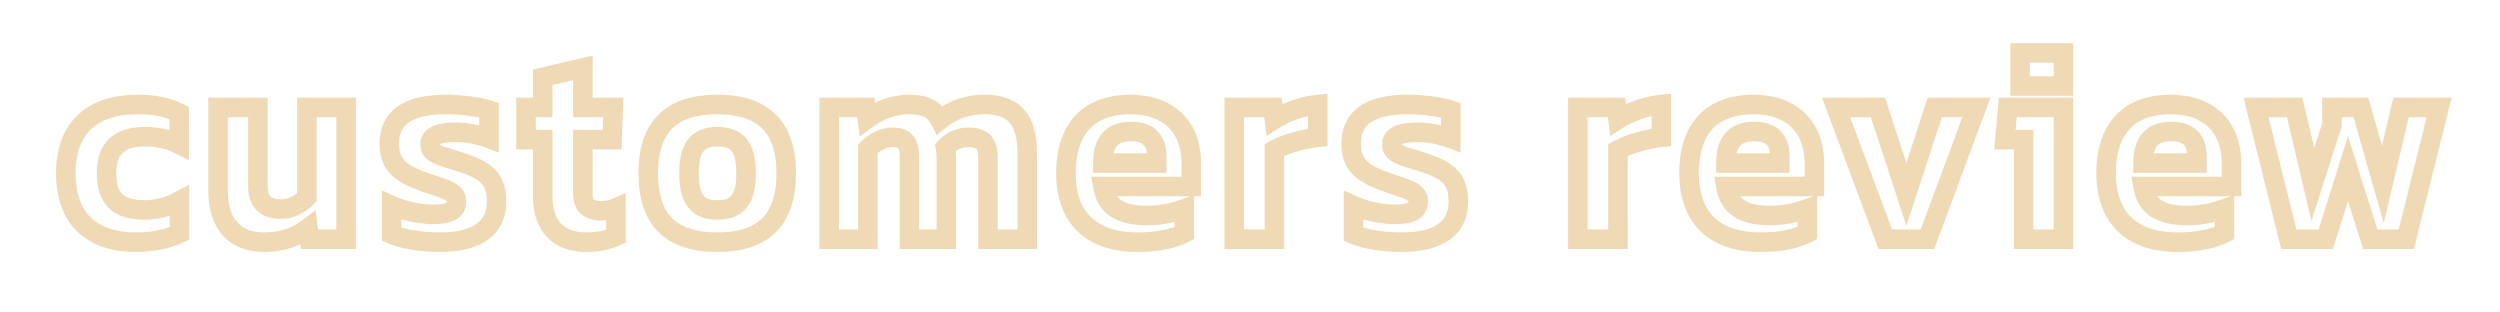 <svg xmlns="http://www.w3.org/2000/svg" width="512" height="64" viewBox="0 0 512 64" fill="none"><mask id="path-1-outside-1_1718_1891" maskUnits="userSpaceOnUse" x="10.5" y="8" width="492" height="44" fill="black"><rect fill="white" x="10.5" y="8" width="492" height="44"></rect><path d="M27.814 49.6C18.754 49.6 13.474 44.74 13.474 35.5C13.474 25.84 19.294 21.4 28.054 21.4C31.654 21.4 34.174 21.88 36.694 23.14V29.56C34.534 28.48 32.254 28 29.734 28C24.574 28 21.814 30.22 21.814 35.5C21.814 40.66 24.154 43 29.674 43C32.134 43 34.594 42.28 36.754 41.14V47.8C34.174 49 31.294 49.6 27.814 49.6ZM54.023 49.6C48.083 49.6 44.663 45.82 44.663 39.1V22H52.823V38.2C52.823 41.2 54.263 42.82 57.503 42.82C59.663 42.82 61.523 41.8 62.843 40.42V22H70.883V49H63.383L63.083 46.72C60.863 48.4 58.043 49.6 54.023 49.6ZM90.119 49.6C86.159 49.6 82.379 48.94 80.219 47.98V42.1C82.679 43.24 86.279 43.9 88.559 43.9C91.739 43.9 93.479 43.3 93.479 41.26C93.479 39.04 90.779 38.68 86.939 37.3C82.439 35.62 79.739 34.12 79.739 29.44C79.739 24.16 83.459 21.4 91.319 21.4C94.379 21.4 98.219 21.88 100.139 22.54V28.36C97.919 27.52 95.459 27.1 93.359 27.1C90.239 27.1 88.079 27.64 88.079 29.56C88.079 31.54 90.059 31.84 94.019 33.1C99.539 34.84 101.699 36.58 101.699 41.26C101.699 46.78 97.619 49.6 90.119 49.6ZM120.145 49.6C114.385 49.6 111.145 46.36 111.145 40.06V28.6H107.725V22H111.145V15.82L119.365 13.9V22H125.605L125.365 28.6H119.365V39.58C119.365 41.92 120.505 43.18 123.085 43.18C124.105 43.18 125.185 43 126.145 42.58V48.4C124.525 49.12 122.605 49.6 120.145 49.6ZM146.921 49.6C137.201 49.6 132.761 44.8 132.761 35.5C132.761 26.2 137.201 21.4 146.921 21.4C156.521 21.4 161.021 26.2 161.021 35.5C161.021 44.8 156.581 49.6 146.921 49.6ZM146.921 43C151.121 43 152.801 40.72 152.801 35.5C152.801 30.22 151.121 28 146.921 28C142.841 28 141.101 30.22 141.101 35.5C141.101 40.72 142.781 43 146.921 43ZM177.736 49H169.816V22H177.316L177.616 24.34C179.956 22.6 182.896 21.4 186.196 21.4C189.676 21.4 191.416 22.48 192.496 24.58C194.896 22.66 197.716 21.4 201.736 21.4C207.676 21.4 210.376 24.58 210.376 31.3V49H202.336V32.32C202.336 29.26 201.196 28.12 198.316 28.12C196.516 28.12 194.836 28.84 193.636 30.16C193.756 30.7 193.816 31.84 193.816 32.5V49H186.256V32.2C186.256 29.26 185.356 28.12 182.776 28.12C180.916 28.12 179.056 29.14 177.736 30.46V49ZM232.944 49.6C223.764 49.6 218.304 44.86 218.304 35.44C218.304 26.38 222.924 21.4 231.504 21.4C239.064 21.4 243.984 25.72 243.984 33.52V38.2H225.864C226.524 42.1 229.104 44.14 234.984 44.14C237.804 44.14 240.564 43.48 242.544 42.76V47.74C240.084 49 236.844 49.6 232.944 49.6ZM225.864 33.4H236.904V31.96C236.904 29.02 235.464 26.92 231.684 26.92C227.304 26.92 225.864 29.56 225.864 33.4ZM261 49H252.78V22H260.7L261 24.46C263.16 23.08 266.64 21.7 269.88 21.4V28.12C267.18 28.42 263.22 29.44 261 30.7V49ZM287.097 49.6C283.137 49.6 279.357 48.94 277.197 47.98V42.1C279.657 43.24 283.257 43.9 285.537 43.9C288.717 43.9 290.457 43.3 290.457 41.26C290.457 39.04 287.757 38.68 283.917 37.3C279.417 35.62 276.717 34.12 276.717 29.44C276.717 24.16 280.437 21.4 288.297 21.4C291.357 21.4 295.197 21.88 297.117 22.54V28.36C294.897 27.52 292.437 27.1 290.337 27.1C287.217 27.1 285.057 27.64 285.057 29.56C285.057 31.54 287.037 31.84 290.997 33.1C296.517 34.84 298.677 36.58 298.677 41.26C298.677 46.78 294.597 49.6 287.097 49.6ZM331.364 49H323.144V22H331.064L331.364 24.46C333.524 23.08 337.004 21.7 340.244 21.4V28.12C337.544 28.42 333.584 29.44 331.364 30.7V49ZM360.549 49.6C351.369 49.6 345.909 44.86 345.909 35.44C345.909 26.38 350.529 21.4 359.109 21.4C366.669 21.4 371.589 25.72 371.589 33.52V38.2H353.469C354.129 42.1 356.709 44.14 362.589 44.14C365.409 44.14 368.169 43.48 370.149 42.76V47.74C367.689 49 364.449 49.6 360.549 49.6ZM353.469 33.4H364.509V31.96C364.509 29.02 363.069 26.92 359.289 26.92C354.909 26.92 353.469 29.56 353.469 33.4ZM394.744 49H386.104L376.024 22H384.604L390.424 39.82L396.244 22H404.764L394.744 49ZM422.596 17.62H413.716V10.84H422.596V17.62ZM422.596 49H414.436V28.6H410.596L411.196 22H422.596V49ZM445.972 49.6C436.792 49.6 431.332 44.86 431.332 35.44C431.332 26.38 435.952 21.4 444.532 21.4C452.092 21.4 457.012 25.72 457.012 33.52V38.2H438.892C439.552 42.1 442.132 44.14 448.012 44.14C450.832 44.14 453.592 43.48 455.572 42.76V47.74C453.112 49 449.872 49.6 445.972 49.6ZM438.892 33.4H449.932V31.96C449.932 29.02 448.492 26.92 444.712 26.92C440.332 26.92 438.892 29.56 438.892 33.4ZM476.313 49H468.753L462.033 22H469.953L473.673 37.78L477.573 25.6V22H483.513L488.013 37.78L491.733 22H499.533L492.813 49H485.433L480.873 34.54L476.313 49Z"></path></mask><path d="M36.694 23.14H38.694V21.904L37.588 21.351L36.694 23.14ZM36.694 29.56L35.8 31.349L38.694 32.796V29.56H36.694ZM36.754 41.14H38.754V37.823L35.821 39.371L36.754 41.14ZM36.754 47.8L37.597 49.613L38.754 49.075V47.8H36.754ZM27.814 47.6C23.627 47.6 20.606 46.48 18.636 44.577C16.678 42.684 15.474 39.742 15.474 35.5H11.474C11.474 40.498 12.91 44.606 15.857 47.453C18.792 50.29 22.941 51.6 27.814 51.6V47.6ZM15.474 35.5C15.474 31.081 16.792 28.154 18.824 26.308C20.889 24.431 23.987 23.4 28.054 23.4V19.4C23.361 19.4 19.169 20.589 16.134 23.347C13.066 26.136 11.474 30.259 11.474 35.5H15.474ZM28.054 23.4C31.448 23.4 33.638 23.848 35.8 24.929L37.588 21.351C34.71 19.912 31.86 19.4 28.054 19.4V23.4ZM34.694 23.14V29.56H38.694V23.14H34.694ZM37.588 27.771C35.116 26.535 32.523 26 29.734 26V30C31.985 30 33.952 30.425 35.8 31.349L37.588 27.771ZM29.734 26C26.916 26 24.351 26.6 22.493 28.291C20.596 30.017 19.814 32.528 19.814 35.5H23.814C23.814 33.192 24.411 31.953 25.185 31.249C25.997 30.51 27.392 30 29.734 30V26ZM19.814 35.5C19.814 38.339 20.454 40.858 22.285 42.624C24.1 44.375 26.687 45 29.674 45V41C27.141 41 25.798 40.455 25.063 39.746C24.344 39.052 23.814 37.821 23.814 35.5H19.814ZM29.674 45C32.515 45 35.294 44.172 37.688 42.909L35.821 39.371C33.894 40.388 31.753 41 29.674 41V45ZM34.754 41.14V47.8H38.754V41.14H34.754ZM35.91 45.987C33.636 47.044 31.052 47.6 27.814 47.6V51.6C31.536 51.6 34.712 50.956 37.597 49.613L35.91 45.987ZM44.663 22V20H42.663V22H44.663ZM52.823 22H54.823V20H52.823V22ZM62.843 40.42L64.288 41.802L64.843 41.222V40.42H62.843ZM62.843 22V20H60.843V22H62.843ZM70.883 22H72.883V20H70.883V22ZM70.883 49V51H72.883V49H70.883ZM63.383 49L61.4 49.261L61.629 51H63.383V49ZM63.083 46.72L65.066 46.459L64.618 43.051L61.876 45.125L63.083 46.72ZM54.023 47.6C51.493 47.6 49.746 46.81 48.606 45.536C47.437 44.23 46.663 42.142 46.663 39.1H42.663C42.663 42.778 43.599 45.94 45.625 48.204C47.68 50.5 50.613 51.6 54.023 51.6V47.6ZM46.663 39.1V22H42.663V39.1H46.663ZM44.663 24H52.823V20H44.663V24ZM50.823 22V38.2H54.823V22H50.823ZM50.823 38.2C50.823 39.988 51.252 41.742 52.52 43.035C53.796 44.336 55.575 44.82 57.503 44.82V40.82C56.191 40.82 55.63 40.494 55.376 40.235C55.115 39.968 54.823 39.412 54.823 38.2H50.823ZM57.503 44.82C60.319 44.82 62.674 43.49 64.288 41.802L61.398 39.038C60.372 40.11 59.008 40.82 57.503 40.82V44.82ZM64.843 40.42V22H60.843V40.42H64.843ZM62.843 24H70.883V20H62.843V24ZM68.883 22V49H72.883V22H68.883ZM70.883 47H63.383V51H70.883V47ZM65.366 48.739L65.066 46.459L61.1 46.981L61.4 49.261L65.366 48.739ZM61.876 45.125C59.988 46.554 57.588 47.6 54.023 47.6V51.6C58.498 51.6 61.738 50.246 64.29 48.315L61.876 45.125ZM80.219 47.98H78.219V49.28L79.407 49.808L80.219 47.98ZM80.219 42.1L81.06 40.285L78.219 38.969V42.1H80.219ZM86.939 37.3L86.239 39.174L86.251 39.178L86.262 39.182L86.939 37.3ZM100.139 22.54H102.139V21.113L100.789 20.649L100.139 22.54ZM100.139 28.36L99.431 30.231L102.139 31.255V28.36H100.139ZM94.019 33.1L93.412 35.006L93.418 35.008L94.019 33.1ZM90.119 47.6C86.306 47.6 82.837 46.955 81.031 46.152L79.407 49.808C81.92 50.925 86.011 51.6 90.119 51.6V47.6ZM82.219 47.98V42.1H78.219V47.98H82.219ZM79.378 43.915C82.135 45.192 86.027 45.9 88.559 45.9V41.9C86.53 41.9 83.223 41.288 81.06 40.285L79.378 43.915ZM88.559 45.9C90.184 45.9 91.814 45.762 93.086 45.144C93.77 44.811 94.407 44.313 94.857 43.587C95.306 42.863 95.479 42.059 95.479 41.26H91.479C91.479 41.481 91.434 41.517 91.458 41.479C91.482 41.439 91.485 41.474 91.336 41.547C90.944 41.738 90.113 41.9 88.559 41.9V45.9ZM95.479 41.26C95.479 40.247 95.152 39.344 94.519 38.602C93.938 37.919 93.185 37.475 92.496 37.153C91.799 36.828 90.999 36.552 90.209 36.29C89.386 36.017 88.543 35.751 87.615 35.418L86.262 39.182C87.254 39.539 88.189 39.835 88.952 40.087C89.748 40.351 90.343 40.562 90.802 40.777C91.268 40.995 91.43 41.143 91.475 41.196C91.487 41.211 91.481 41.206 91.474 41.189C91.469 41.173 91.479 41.189 91.479 41.26H95.479ZM87.638 35.426C85.369 34.579 83.933 33.9 83.025 33.042C82.254 32.313 81.739 31.33 81.739 29.44H77.739C77.739 32.23 78.573 34.337 80.277 35.948C81.845 37.43 84.009 38.341 86.239 39.174L87.638 35.426ZM81.739 29.44C81.739 27.332 82.443 25.986 83.735 25.074C85.156 24.071 87.561 23.4 91.319 23.4V19.4C87.216 19.4 83.832 20.109 81.428 21.806C78.895 23.594 77.739 26.268 77.739 29.44H81.739ZM91.319 23.4C94.273 23.4 97.865 23.873 99.489 24.431L100.789 20.649C98.573 19.887 94.485 19.4 91.319 19.4V23.4ZM98.139 22.54V28.36H102.139V22.54H98.139ZM100.847 26.489C98.398 25.563 95.698 25.1 93.359 25.1V29.1C95.22 29.1 97.44 29.477 99.431 30.231L100.847 26.489ZM93.359 25.1C91.754 25.1 90.107 25.228 88.801 25.755C88.121 26.029 87.421 26.455 86.891 27.132C86.338 27.838 86.079 28.677 86.079 29.56H90.079C90.079 29.483 90.09 29.535 90.039 29.599C90.011 29.635 90.047 29.566 90.297 29.465C90.85 29.242 91.843 29.1 93.359 29.1V25.1ZM86.079 29.56C86.079 30.419 86.305 31.253 86.857 31.98C87.373 32.66 88.058 33.092 88.691 33.4C89.854 33.963 91.615 34.434 93.412 35.006L94.625 31.194C92.463 30.506 91.254 30.197 90.436 29.8C90.08 29.628 90.023 29.535 90.043 29.562C90.1 29.637 90.079 29.691 90.079 29.56H86.079ZM93.418 35.008C96.148 35.868 97.651 36.623 98.51 37.487C99.249 38.231 99.699 39.252 99.699 41.26H103.699C103.699 38.588 103.068 36.399 101.347 34.668C99.747 33.057 97.41 32.072 94.62 31.192L93.418 35.008ZM99.699 41.26C99.699 43.46 98.925 44.899 97.561 45.871C96.085 46.923 93.671 47.6 90.119 47.6V51.6C94.067 51.6 97.443 50.867 99.882 49.129C102.433 47.311 103.699 44.58 103.699 41.26H99.699ZM111.145 28.6H113.145V26.6H111.145V28.6ZM107.725 28.6H105.725V30.6H107.725V28.6ZM107.725 22V20H105.725V22H107.725ZM111.145 22V24H113.145V22H111.145ZM111.145 15.82L110.69 13.872L109.145 14.233V15.82H111.145ZM119.365 13.9H121.365V11.379L118.91 11.952L119.365 13.9ZM119.365 22H117.365V24H119.365V22ZM125.605 22L127.603 22.073L127.679 20H125.605V22ZM125.365 28.6V30.6H127.293L127.363 28.673L125.365 28.6ZM119.365 28.6V26.6H117.365V28.6H119.365ZM126.145 42.58H128.145V39.522L125.343 40.748L126.145 42.58ZM126.145 48.4L126.957 50.228L128.145 49.7V48.4H126.145ZM120.145 47.6C117.634 47.6 115.975 46.901 114.929 45.809C113.87 44.703 113.145 42.887 113.145 40.06H109.145C109.145 43.533 110.04 46.487 112.04 48.576C114.054 50.678 116.895 51.6 120.145 51.6V47.6ZM113.145 40.06V28.6H109.145V40.06H113.145ZM111.145 26.6H107.725V30.6H111.145V26.6ZM109.725 28.6V22H105.725V28.6H109.725ZM107.725 24H111.145V20H107.725V24ZM113.145 22V15.82H109.145V22H113.145ZM111.6 17.768L119.82 15.848L118.91 11.952L110.69 13.872L111.6 17.768ZM117.365 13.9V22H121.365V13.9H117.365ZM119.365 24H125.605V20H119.365V24ZM123.606 21.927L123.366 28.527L127.363 28.673L127.603 22.073L123.606 21.927ZM125.365 26.6H119.365V30.6H125.365V26.6ZM117.365 28.6V39.58H121.365V28.6H117.365ZM117.365 39.58C117.365 41.045 117.722 42.55 118.843 43.672C119.964 44.793 121.498 45.18 123.085 45.18V41.18C122.091 41.18 121.765 40.937 121.671 40.843C121.578 40.749 121.365 40.455 121.365 39.58H117.365ZM123.085 45.18C124.323 45.18 125.686 44.964 126.946 44.412L125.343 40.748C124.683 41.036 123.886 41.18 123.085 41.18V45.18ZM124.145 42.58V48.4H128.145V42.58H124.145ZM125.332 46.572C123.968 47.179 122.325 47.6 120.145 47.6V51.6C122.884 51.6 125.081 51.061 126.957 50.228L125.332 46.572ZM146.921 47.6C142.363 47.6 139.434 46.475 137.622 44.635C135.805 42.788 134.761 39.864 134.761 35.5H130.761C130.761 40.435 131.938 44.562 134.771 47.44C137.609 50.325 141.76 51.6 146.921 51.6V47.6ZM134.761 35.5C134.761 31.136 135.805 28.212 137.622 26.365C139.434 24.525 142.363 23.4 146.921 23.4V19.4C141.76 19.4 137.609 20.675 134.771 23.56C131.938 26.438 130.761 30.564 130.761 35.5H134.761ZM146.921 23.4C151.413 23.4 154.331 24.521 156.146 26.365C157.967 28.215 159.021 31.142 159.021 35.5H163.021C163.021 30.558 161.826 26.435 158.997 23.56C156.162 20.679 152.03 19.4 146.921 19.4V23.4ZM159.021 35.5C159.021 39.864 157.978 42.79 156.166 44.637C154.361 46.477 151.447 47.6 146.921 47.6V51.6C152.056 51.6 156.192 50.323 159.022 47.438C161.845 44.56 163.021 40.435 163.021 35.5H159.021ZM146.921 45C149.383 45 151.561 44.316 153.019 42.431C154.379 40.671 154.801 38.238 154.801 35.5H150.801C150.801 37.982 150.384 39.299 149.854 39.984C149.422 40.544 148.66 41 146.921 41V45ZM154.801 35.5C154.801 32.738 154.381 30.298 153.015 28.542C151.551 26.66 149.367 26 146.921 26V30C148.676 30 149.432 30.45 149.858 30.998C150.382 31.672 150.801 32.982 150.801 35.5H154.801ZM146.921 26C144.518 26 142.359 26.67 140.903 28.542C139.542 30.292 139.101 32.724 139.101 35.5H143.101C143.101 32.996 143.531 31.678 144.06 30.998C144.494 30.44 145.245 30 146.921 30V26ZM139.101 35.5C139.101 38.239 139.525 40.668 140.872 42.425C142.318 44.311 144.481 45 146.921 45V41C145.222 41 144.475 40.549 144.046 39.99C143.518 39.302 143.101 37.981 143.101 35.5H139.101ZM177.736 49V51H179.736V49H177.736ZM169.816 49H167.816V51H169.816V49ZM169.816 22V20H167.816V22H169.816ZM177.316 22L179.299 21.746L179.076 20H177.316V22ZM177.616 24.34L175.632 24.594L176.067 27.984L178.809 25.945L177.616 24.34ZM192.496 24.58L190.717 25.495L191.836 27.669L193.745 26.142L192.496 24.58ZM210.376 49V51H212.376V49H210.376ZM202.336 49H200.336V51H202.336V49ZM193.636 30.16L192.156 28.815L191.458 29.582L191.683 30.594L193.636 30.16ZM193.816 49V51H195.816V49H193.816ZM186.256 49H184.256V51H186.256V49ZM177.736 30.46L176.321 29.046L175.736 29.632V30.46H177.736ZM177.736 47H169.816V51H177.736V47ZM171.816 49V22H167.816V49H171.816ZM169.816 24H177.316V20H169.816V24ZM175.332 22.254L175.632 24.594L179.599 24.086L179.299 21.746L175.332 22.254ZM178.809 25.945C180.863 24.417 183.394 23.4 186.196 23.4V19.4C182.397 19.4 179.048 20.783 176.422 22.735L178.809 25.945ZM186.196 23.4C187.747 23.4 188.694 23.644 189.309 23.97C189.884 24.274 190.325 24.732 190.717 25.495L194.274 23.665C193.587 22.328 192.617 21.196 191.182 20.435C189.787 19.696 188.124 19.4 186.196 19.4V23.4ZM193.745 26.142C195.825 24.478 198.212 23.4 201.736 23.4V19.4C197.219 19.4 193.966 20.842 191.246 23.018L193.745 26.142ZM201.736 23.4C204.359 23.4 205.864 24.093 206.772 25.14C207.733 26.248 208.376 28.15 208.376 31.3H212.376C212.376 27.73 211.668 24.681 209.794 22.52C207.867 20.297 205.053 19.4 201.736 19.4V23.4ZM208.376 31.3V49H212.376V31.3H208.376ZM210.376 47H202.336V51H210.376V47ZM204.336 49V32.32H200.336V49H204.336ZM204.336 32.32C204.336 30.625 204.037 28.917 202.844 27.683C201.633 26.43 199.947 26.12 198.316 26.12V30.12C199.565 30.12 199.888 30.38 199.967 30.462C200.065 30.563 200.336 30.955 200.336 32.32H204.336ZM198.316 26.12C195.973 26.12 193.749 27.063 192.156 28.815L195.116 31.505C195.923 30.617 197.058 30.12 198.316 30.12V26.12ZM191.683 30.594C191.752 30.905 191.816 31.857 191.816 32.5H195.816C195.816 31.823 195.759 30.495 195.588 29.726L191.683 30.594ZM191.816 32.5V49H195.816V32.5H191.816ZM193.816 47H186.256V51H193.816V47ZM188.256 49V32.2H184.256V49H188.256ZM188.256 32.2C188.256 30.633 188.04 28.993 187.015 27.772C185.909 26.453 184.306 26.12 182.776 26.12V30.12C183.288 30.12 183.591 30.178 183.761 30.237C183.905 30.286 183.939 30.328 183.951 30.343C184.022 30.427 184.256 30.827 184.256 32.2H188.256ZM182.776 26.12C180.224 26.12 177.884 27.483 176.321 29.046L179.15 31.874C180.227 30.797 181.608 30.12 182.776 30.12V26.12ZM175.736 30.46V49H179.736V30.46H175.736ZM243.984 38.2V40.2H245.984V38.2H243.984ZM225.864 38.2V36.2H223.497L223.892 38.534L225.864 38.2ZM242.544 42.76H244.544V39.905L241.86 40.88L242.544 42.76ZM242.544 47.74L243.455 49.52L244.544 48.963V47.74H242.544ZM225.864 33.4H223.864V35.4H225.864V33.4ZM236.904 33.4V35.4H238.904V33.4H236.904ZM232.944 47.6C228.677 47.6 225.577 46.5 223.551 44.596C221.547 42.711 220.304 39.763 220.304 35.44H216.304C216.304 40.537 217.791 44.669 220.811 47.51C223.811 50.33 228.03 51.6 232.944 51.6V47.6ZM220.304 35.44C220.304 31.228 221.376 28.278 223.146 26.39C224.895 24.523 227.601 23.4 231.504 23.4V19.4C226.826 19.4 222.932 20.767 220.227 23.655C217.541 26.522 216.304 30.592 216.304 35.44H220.304ZM231.504 23.4C234.912 23.4 237.491 24.369 239.205 25.989C240.902 27.592 241.984 30.053 241.984 33.52H245.984C245.984 29.187 244.605 25.588 241.952 23.081C239.316 20.59 235.656 19.4 231.504 19.4V23.4ZM241.984 33.52V38.2H245.984V33.52H241.984ZM243.984 36.2H225.864V40.2H243.984V36.2ZM223.892 38.534C224.289 40.879 225.322 42.909 227.339 44.285C229.276 45.606 231.858 46.14 234.984 46.14V42.14C232.229 42.14 230.581 41.654 229.593 40.98C228.686 40.361 228.099 39.421 227.836 37.866L223.892 38.534ZM234.984 46.14C238.09 46.14 241.084 45.419 243.227 44.64L241.86 40.88C240.043 41.541 237.518 42.14 234.984 42.14V46.14ZM240.544 42.76V47.74H244.544V42.76H240.544ZM241.632 45.96C239.558 47.022 236.669 47.6 232.944 47.6V51.6C237.018 51.6 240.609 50.978 243.455 49.52L241.632 45.96ZM225.864 35.4H236.904V31.4H225.864V35.4ZM238.904 33.4V31.96H234.904V33.4H238.904ZM238.904 31.96C238.904 30.193 238.472 28.365 237.174 26.973C235.851 25.555 233.939 24.92 231.684 24.92V28.92C233.208 28.92 233.906 29.335 234.249 29.702C234.615 30.095 234.904 30.787 234.904 31.96H238.904ZM231.684 24.92C229.075 24.92 226.958 25.726 225.566 27.474C224.248 29.13 223.864 31.291 223.864 33.4H227.864C227.864 31.669 228.199 30.59 228.696 29.966C229.119 29.434 229.912 28.92 231.684 28.92V24.92ZM261 49V51H263V49H261ZM252.78 49H250.78V51H252.78V49ZM252.78 22V20H250.78V22H252.78ZM260.7 22L262.685 21.758L262.471 20H260.7V22ZM261 24.46L259.014 24.702L259.399 27.856L262.077 26.145L261 24.46ZM269.88 21.4H271.88V19.206L269.695 19.409L269.88 21.4ZM269.88 28.12L270.101 30.108L271.88 29.91V28.12H269.88ZM261 30.7L260.013 28.961L259 29.535V30.7H261ZM261 47H252.78V51H261V47ZM254.78 49V22H250.78V49H254.78ZM252.78 24H260.7V20H252.78V24ZM258.714 22.242L259.014 24.702L262.985 24.218L262.685 21.758L258.714 22.242ZM262.077 26.145C264.002 24.915 267.18 23.659 270.064 23.392L269.695 19.409C266.099 19.741 262.317 21.245 259.923 22.775L262.077 26.145ZM267.88 21.4V28.12H271.88V21.4H267.88ZM269.659 26.132C266.808 26.449 262.554 27.518 260.013 28.961L261.987 32.439C263.885 31.362 267.551 30.391 270.101 30.108L269.659 26.132ZM259 30.7V49H263V30.7H259ZM277.197 47.98H275.197V49.28L276.385 49.808L277.197 47.98ZM277.197 42.1L278.038 40.285L275.197 38.969V42.1H277.197ZM283.917 37.3L283.217 39.174L283.229 39.178L283.241 39.182L283.917 37.3ZM297.117 22.54H299.117V21.113L297.767 20.649L297.117 22.54ZM297.117 28.36L296.409 30.231L299.117 31.255V28.36H297.117ZM290.997 33.1L290.391 35.006L290.396 35.008L290.997 33.1ZM287.097 47.6C283.285 47.6 279.815 46.955 278.009 46.152L276.385 49.808C278.899 50.925 282.989 51.6 287.097 51.6V47.6ZM279.197 47.98V42.1H275.197V47.98H279.197ZM276.356 43.915C279.113 45.192 283.005 45.9 285.537 45.9V41.9C283.509 41.9 280.201 41.288 278.038 40.285L276.356 43.915ZM285.537 45.9C287.162 45.9 288.792 45.762 290.064 45.144C290.748 44.811 291.385 44.313 291.835 43.587C292.284 42.863 292.457 42.059 292.457 41.26H288.457C288.457 41.481 288.412 41.517 288.436 41.479C288.46 41.439 288.463 41.474 288.315 41.547C287.922 41.738 287.092 41.9 285.537 41.9V45.9ZM292.457 41.26C292.457 40.247 292.13 39.344 291.497 38.602C290.916 37.919 290.163 37.475 289.474 37.153C288.778 36.828 287.978 36.552 287.187 36.29C286.364 36.017 285.522 35.751 284.593 35.418L283.241 39.182C284.232 39.539 285.168 39.835 285.93 40.087C286.726 40.351 287.321 40.562 287.78 40.777C288.246 40.995 288.408 41.143 288.453 41.196C288.466 41.211 288.459 41.206 288.453 41.189C288.447 41.173 288.457 41.189 288.457 41.26H292.457ZM284.616 35.426C282.347 34.579 280.911 33.9 280.003 33.042C279.233 32.313 278.717 31.33 278.717 29.44H274.717C274.717 32.23 275.551 34.337 277.255 35.948C278.823 37.43 280.987 38.341 283.217 39.174L284.616 35.426ZM278.717 29.44C278.717 27.332 279.421 25.986 280.713 25.074C282.134 24.071 284.539 23.4 288.297 23.4V19.4C284.195 19.4 280.81 20.109 278.406 21.806C275.873 23.594 274.717 26.268 274.717 29.44H278.717ZM288.297 23.4C291.251 23.4 294.843 23.873 296.467 24.431L297.767 20.649C295.551 19.887 291.463 19.4 288.297 19.4V23.4ZM295.117 22.54V28.36H299.117V22.54H295.117ZM297.825 26.489C295.376 25.563 292.676 25.1 290.337 25.1V29.1C292.198 29.1 294.418 29.477 296.409 30.231L297.825 26.489ZM290.337 25.1C288.732 25.1 287.086 25.228 285.779 25.755C285.099 26.029 284.399 26.455 283.869 27.132C283.316 27.838 283.057 28.677 283.057 29.56H287.057C287.057 29.483 287.068 29.535 287.017 29.599C286.99 29.635 287.025 29.566 287.275 29.465C287.828 29.242 288.822 29.1 290.337 29.1V25.1ZM283.057 29.56C283.057 30.419 283.283 31.253 283.835 31.98C284.351 32.66 285.036 33.092 285.669 33.4C286.832 33.963 288.593 34.434 290.391 35.006L291.603 31.194C289.441 30.506 288.232 30.197 287.415 29.8C287.058 29.628 287.001 29.535 287.022 29.562C287.078 29.637 287.057 29.691 287.057 29.56H283.057ZM290.396 35.008C293.126 35.868 294.629 36.623 295.488 37.487C296.228 38.231 296.677 39.252 296.677 41.26H300.677C300.677 38.588 300.046 36.399 298.325 34.668C296.725 33.057 294.388 32.072 291.598 31.192L290.396 35.008ZM296.677 41.26C296.677 43.46 295.903 44.899 294.539 45.871C293.063 46.923 290.649 47.6 287.097 47.6V51.6C291.045 51.6 294.421 50.867 296.86 49.129C299.411 47.311 300.677 44.58 300.677 41.26H296.677ZM331.364 49V51H333.364V49H331.364ZM323.144 49H321.144V51H323.144V49ZM323.144 22V20H321.144V22H323.144ZM331.064 22L333.049 21.758L332.835 20H331.064V22ZM331.364 24.46L329.379 24.702L329.763 27.856L332.441 26.145L331.364 24.46ZM340.244 21.4H342.244V19.206L340.059 19.409L340.244 21.4ZM340.244 28.12L340.465 30.108L342.244 29.91V28.12H340.244ZM331.364 30.7L330.377 28.961L329.364 29.535V30.7H331.364ZM331.364 47H323.144V51H331.364V47ZM325.144 49V22H321.144V49H325.144ZM323.144 24H331.064V20H323.144V24ZM329.079 22.242L329.379 24.702L333.349 24.218L333.049 21.758L329.079 22.242ZM332.441 26.145C334.366 24.915 337.544 23.659 340.428 23.392L340.059 19.409C336.464 19.741 332.681 21.245 330.287 22.775L332.441 26.145ZM338.244 21.4V28.12H342.244V21.4H338.244ZM340.023 26.132C337.172 26.449 332.918 27.518 330.377 28.961L332.351 32.439C334.249 31.362 337.915 30.391 340.465 30.108L340.023 26.132ZM329.364 30.7V49H333.364V30.7H329.364ZM371.589 38.2V40.2H373.589V38.2H371.589ZM353.469 38.2V36.2H351.102L351.497 38.534L353.469 38.2ZM370.149 42.76H372.149V39.905L369.466 40.88L370.149 42.76ZM370.149 47.74L371.061 49.52L372.149 48.963V47.74H370.149ZM353.469 33.4H351.469V35.4H353.469V33.4ZM364.509 33.4V35.4H366.509V33.4H364.509ZM360.549 47.6C356.282 47.6 353.182 46.5 351.157 44.596C349.152 42.711 347.909 39.763 347.909 35.44H343.909C343.909 40.537 345.396 44.669 348.417 47.51C351.416 50.33 355.636 51.6 360.549 51.6V47.6ZM347.909 35.44C347.909 31.228 348.982 28.278 350.751 26.39C352.501 24.523 355.207 23.4 359.109 23.4V19.4C354.432 19.4 350.538 20.767 347.832 23.655C345.146 26.522 343.909 30.592 343.909 35.44H347.909ZM359.109 23.4C362.517 23.4 365.097 24.369 366.811 25.989C368.508 27.592 369.589 30.053 369.589 33.52H373.589C373.589 29.187 372.211 25.588 369.558 23.081C366.922 20.59 363.261 19.4 359.109 19.4V23.4ZM369.589 33.52V38.2H373.589V33.52H369.589ZM371.589 36.2H353.469V40.2H371.589V36.2ZM351.497 38.534C351.894 40.879 352.927 42.909 354.945 44.285C356.882 45.606 359.463 46.14 362.589 46.14V42.14C359.835 42.14 358.186 41.654 357.199 40.98C356.291 40.361 355.704 39.421 355.441 37.866L351.497 38.534ZM362.589 46.14C365.695 46.14 368.69 45.419 370.833 44.64L369.466 40.88C367.649 41.541 365.123 42.14 362.589 42.14V46.14ZM368.149 42.76V47.74H372.149V42.76H368.149ZM369.237 45.96C367.164 47.022 364.275 47.6 360.549 47.6V51.6C364.624 51.6 368.214 50.978 371.061 49.52L369.237 45.96ZM353.469 35.4H364.509V31.4H353.469V35.4ZM366.509 33.4V31.96H362.509V33.4H366.509ZM366.509 31.96C366.509 30.193 366.078 28.365 364.779 26.973C363.456 25.555 361.545 24.92 359.289 24.92V28.92C360.813 28.92 361.512 29.335 361.854 29.702C362.221 30.095 362.509 30.787 362.509 31.96H366.509ZM359.289 24.92C356.68 24.92 354.563 25.726 353.172 27.474C351.854 29.13 351.469 31.291 351.469 33.4H355.469C355.469 31.669 355.805 30.59 356.301 29.966C356.725 29.434 357.518 28.92 359.289 28.92V24.92ZM394.744 49V51H396.135L396.619 49.696L394.744 49ZM386.104 49L384.23 49.7L384.716 51H386.104V49ZM376.024 22V20H373.142L374.15 22.7L376.024 22ZM384.604 22L386.505 21.379L386.055 20H384.604V22ZM390.424 39.82L388.523 40.441L390.424 46.262L392.325 40.441L390.424 39.82ZM396.244 22V20H394.793L394.343 21.379L396.244 22ZM404.764 22L406.639 22.696L407.639 20H404.764V22ZM394.744 47H386.104V51H394.744V47ZM387.978 48.3L377.898 21.3L374.15 22.7L384.23 49.7L387.978 48.3ZM376.024 24H384.604V20H376.024V24ZM382.703 22.621L388.523 40.441L392.325 39.199L386.505 21.379L382.703 22.621ZM392.325 40.441L398.145 22.621L394.343 21.379L388.523 39.199L392.325 40.441ZM396.244 24H404.764V20H396.244V24ZM402.889 21.304L392.869 48.304L396.619 49.696L406.639 22.696L402.889 21.304ZM422.596 17.62V19.62H424.596V17.62H422.596ZM413.716 17.62H411.716V19.62H413.716V17.62ZM413.716 10.84V8.84H411.716V10.84H413.716ZM422.596 10.84H424.596V8.84H422.596V10.84ZM422.596 49V51H424.596V49H422.596ZM414.436 49H412.436V51H414.436V49ZM414.436 28.6H416.436V26.6H414.436V28.6ZM410.596 28.6L408.604 28.419L408.406 30.6H410.596V28.6ZM411.196 22V20H409.37L409.204 21.819L411.196 22ZM422.596 22H424.596V20H422.596V22ZM422.596 15.62H413.716V19.62H422.596V15.62ZM415.716 17.62V10.84H411.716V17.62H415.716ZM413.716 12.84H422.596V8.84H413.716V12.84ZM420.596 10.84V17.62H424.596V10.84H420.596ZM422.596 47H414.436V51H422.596V47ZM416.436 49V28.6H412.436V49H416.436ZM414.436 26.6H410.596V30.6H414.436V26.6ZM412.588 28.781L413.188 22.181L409.204 21.819L408.604 28.419L412.588 28.781ZM411.196 24H422.596V20H411.196V24ZM420.596 22V49H424.596V22H420.596ZM457.012 38.2V40.2H459.012V38.2H457.012ZM438.892 38.2V36.2H436.525L436.92 38.534L438.892 38.2ZM455.572 42.76H457.572V39.905L454.888 40.88L455.572 42.76ZM455.572 47.74L456.484 49.52L457.572 48.963V47.74H455.572ZM438.892 33.4H436.892V35.4H438.892V33.4ZM449.932 33.4V35.4H451.932V33.4H449.932ZM445.972 47.6C441.705 47.6 438.605 46.5 436.579 44.596C434.575 42.711 433.332 39.763 433.332 35.44H429.332C429.332 40.537 430.819 44.669 433.839 47.51C436.839 50.33 441.059 51.6 445.972 51.6V47.6ZM433.332 35.44C433.332 31.228 434.405 28.278 436.174 26.39C437.923 24.523 440.629 23.4 444.532 23.4V19.4C439.854 19.4 435.96 20.767 433.255 23.655C430.569 26.522 429.332 30.592 429.332 35.44H433.332ZM444.532 23.4C447.94 23.4 450.519 24.369 452.233 25.989C453.93 27.592 455.012 30.053 455.012 33.52H459.012C459.012 29.187 457.633 25.588 454.98 23.081C452.344 20.59 448.684 19.4 444.532 19.4V23.4ZM455.012 33.52V38.2H459.012V33.52H455.012ZM457.012 36.2H438.892V40.2H457.012V36.2ZM436.92 38.534C437.317 40.879 438.35 42.909 440.367 44.285C442.304 45.606 444.886 46.14 448.012 46.14V42.14C445.258 42.14 443.609 41.654 442.621 40.98C441.714 40.361 441.127 39.421 440.864 37.866L436.92 38.534ZM448.012 46.14C451.118 46.14 454.112 45.419 456.255 44.64L454.888 40.88C453.071 41.541 450.546 42.14 448.012 42.14V46.14ZM453.572 42.76V47.74H457.572V42.76H453.572ZM454.66 45.96C452.587 47.022 449.697 47.6 445.972 47.6V51.6C450.046 51.6 453.637 50.978 456.484 49.52L454.66 45.96ZM438.892 35.4H449.932V31.4H438.892V35.4ZM451.932 33.4V31.96H447.932V33.4H451.932ZM451.932 31.96C451.932 30.193 451.5 28.365 450.202 26.973C448.879 25.555 446.967 24.92 444.712 24.92V28.92C446.236 28.92 446.935 29.335 447.277 29.702C447.643 30.095 447.932 30.787 447.932 31.96H451.932ZM444.712 24.92C442.103 24.92 439.986 25.726 438.595 27.474C437.276 29.13 436.892 31.291 436.892 33.4H440.892C440.892 31.669 441.227 30.59 441.724 29.966C442.147 29.434 442.941 28.92 444.712 28.92V24.92ZM476.313 49V51H477.779L478.22 49.602L476.313 49ZM468.753 49L466.812 49.483L467.189 51H468.753V49ZM462.033 22V20H459.474L460.092 22.483L462.033 22ZM469.953 22L471.899 21.541L471.536 20H469.953V22ZM473.673 37.78L471.726 38.239L473.38 45.254L475.577 38.39L473.673 37.78ZM477.573 25.6L479.477 26.21L479.573 25.912V25.6H477.573ZM477.573 22V20H475.573V22H477.573ZM483.513 22L485.436 21.451L485.022 20H483.513V22ZM488.013 37.78L486.089 38.328L488.196 45.717L489.959 38.239L488.013 37.78ZM491.733 22V20H490.149L489.786 21.541L491.733 22ZM499.533 22L501.473 22.483L502.091 20H499.533V22ZM492.813 49V51H494.376L494.753 49.483L492.813 49ZM485.433 49L483.525 49.602L483.966 51H485.433V49ZM480.873 34.54L482.78 33.938L480.873 27.89L478.965 33.938L480.873 34.54ZM476.313 47H468.753V51H476.313V47ZM470.693 48.517L463.973 21.517L460.092 22.483L466.812 49.483L470.693 48.517ZM462.033 24H469.953V20H462.033V24ZM468.006 22.459L471.726 38.239L475.619 37.321L471.899 21.541L468.006 22.459ZM475.577 38.39L479.477 26.21L475.668 24.99L471.768 37.17L475.577 38.39ZM479.573 25.6V22H475.573V25.6H479.573ZM477.573 24H483.513V20H477.573V24ZM481.589 22.549L486.089 38.328L489.936 37.231L485.436 21.451L481.589 22.549ZM489.959 38.239L493.679 22.459L489.786 21.541L486.066 37.321L489.959 38.239ZM491.733 24H499.533V20H491.733V24ZM497.592 21.517L490.872 48.517L494.753 49.483L501.473 22.483L497.592 21.517ZM492.813 47H485.433V51H492.813V47ZM487.34 48.398L482.78 33.938L478.965 35.142L483.525 49.602L487.34 48.398ZM478.965 33.938L474.405 48.398L478.22 49.602L482.78 35.142L478.965 33.938Z" fill="#E0B66C" fill-opacity="0.5" mask="url(#path-1-outside-1_1718_1891)"></path></svg>